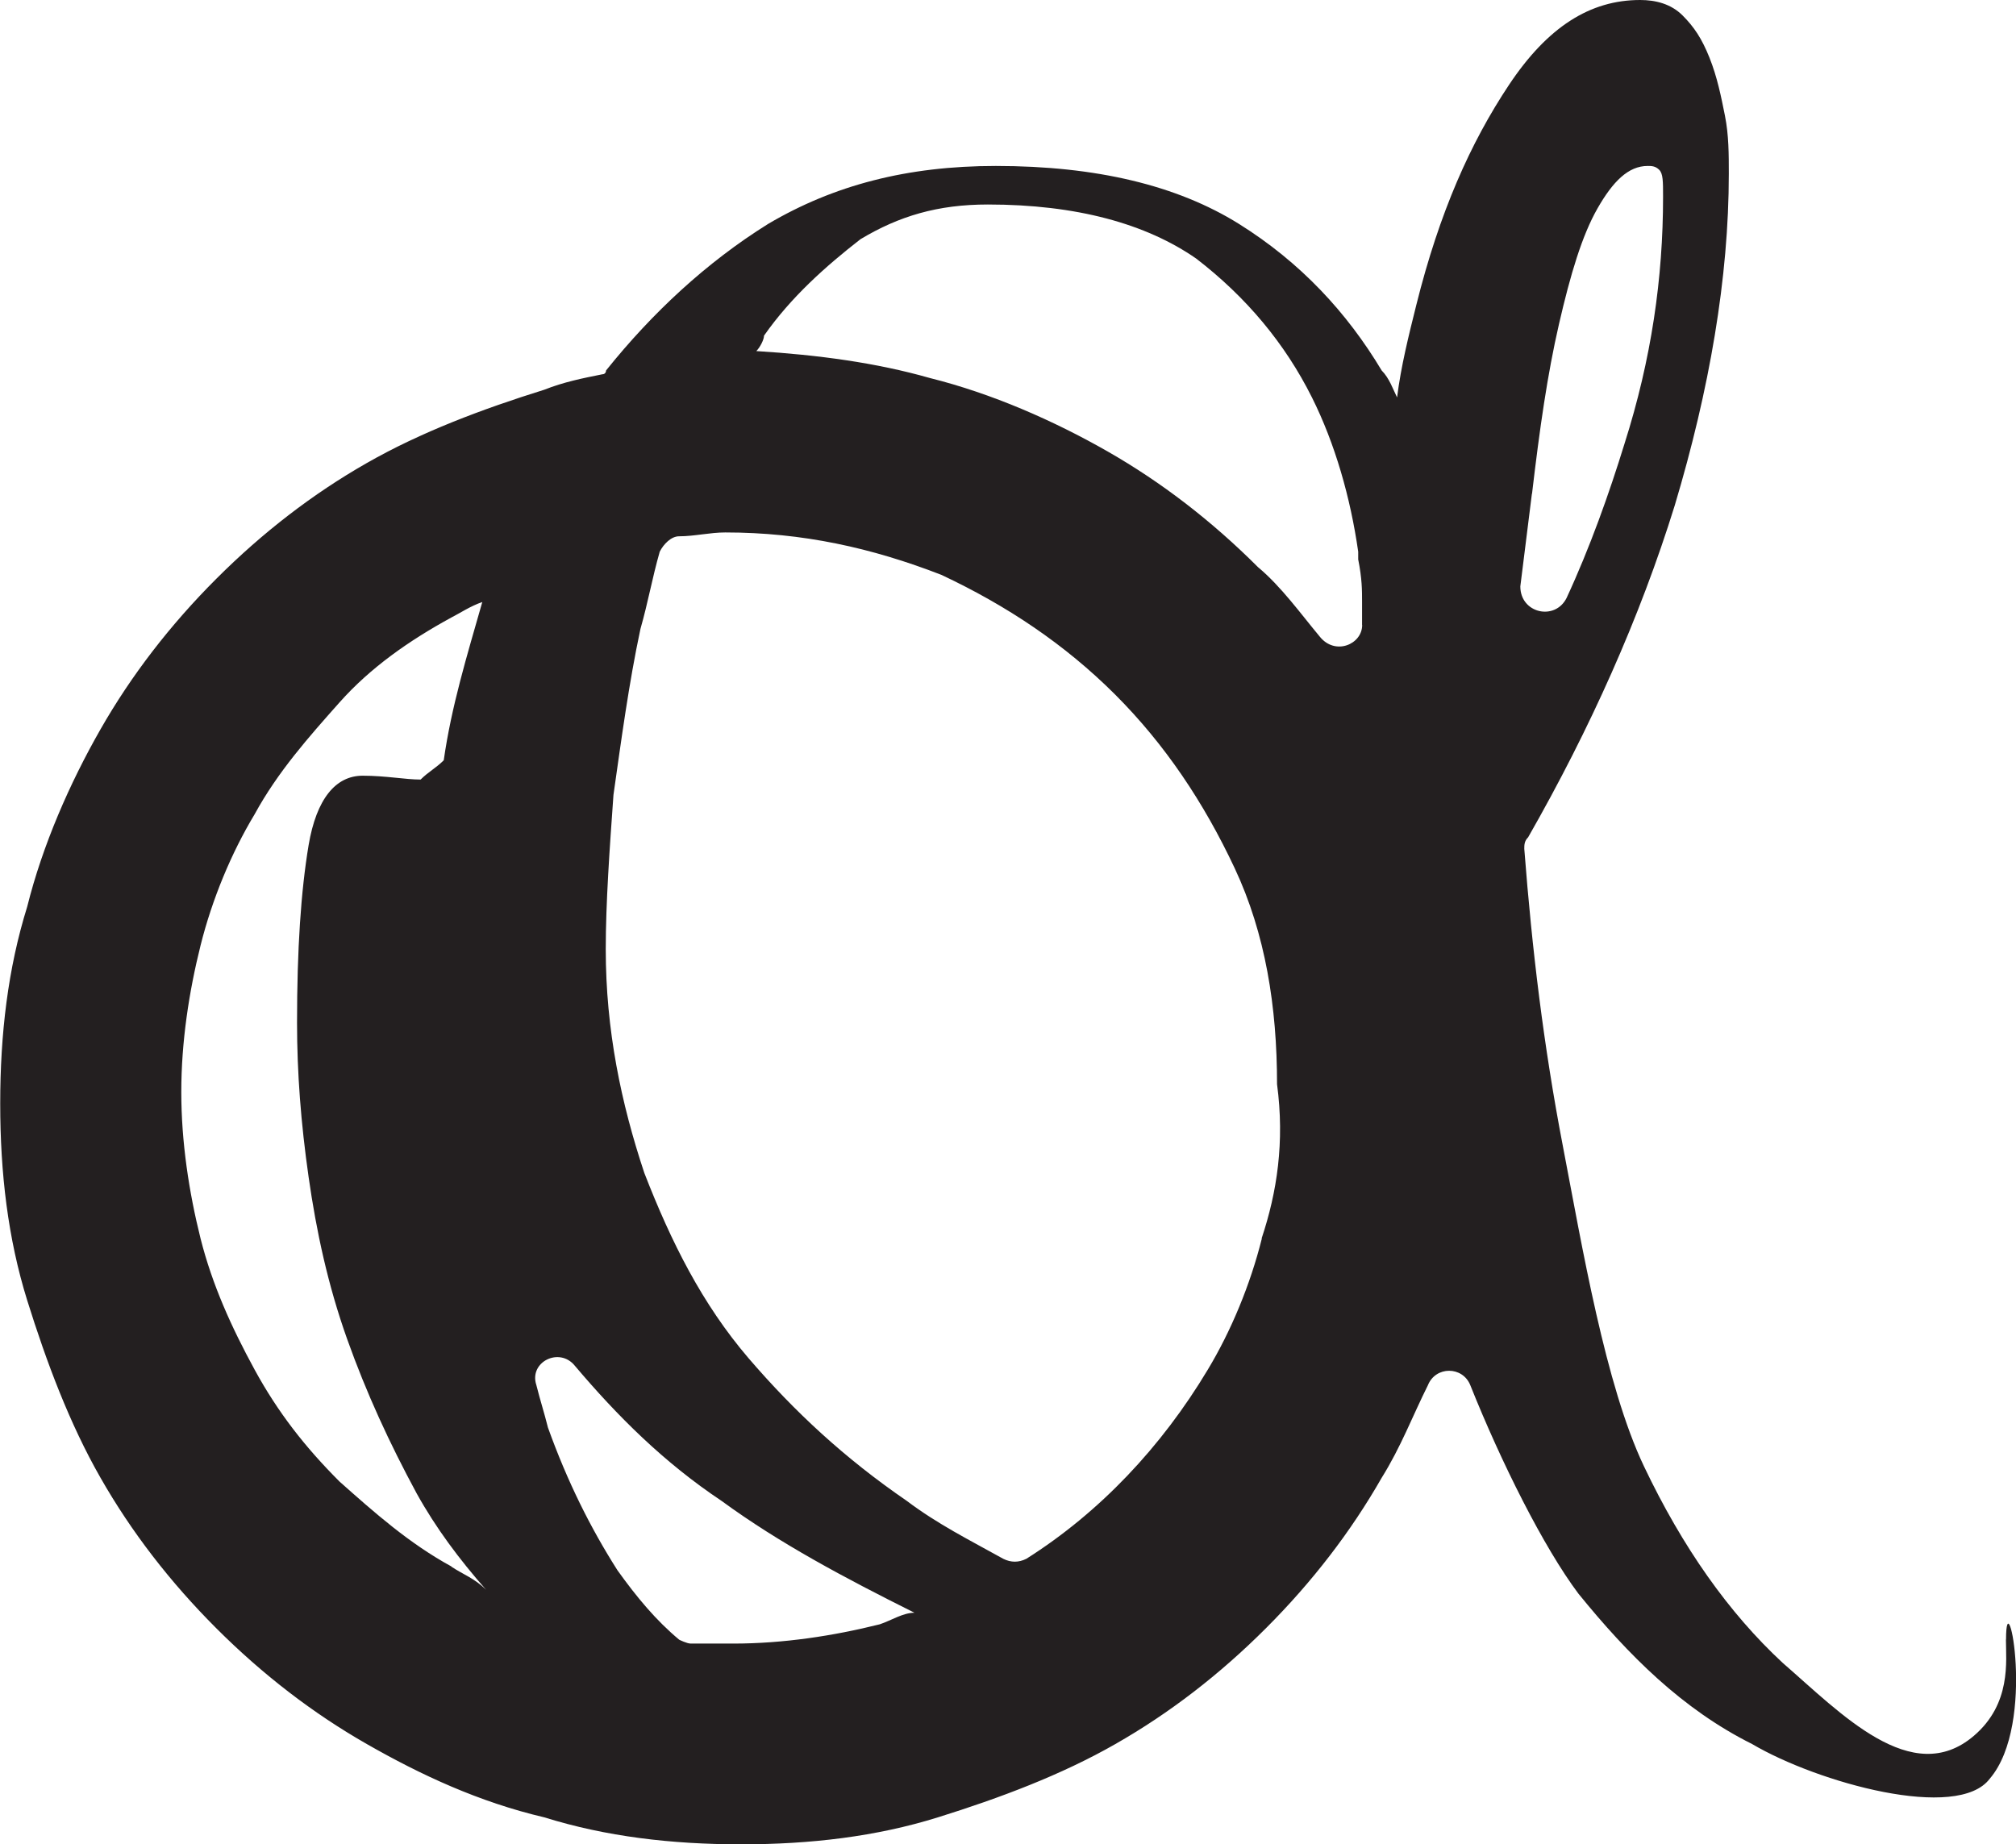 <svg data-name="Layer 1" xmlns="http://www.w3.org/2000/svg" viewBox="0 0 188.27 172.25"><path d="M187.33 153.13c0 2 .52 6-3 9-5.79 4.94-12.43-2.12-17.84-6.81-5.05-4.68-9.37-10.81-12.97-18.38-3.6-7.57-5.77-20.54-7.57-29.91-1.8-9.37-2.88-18.38-3.6-27.75 0-.36 0-.72.36-1.08 5.77-10.09 10.45-20.54 13.69-30.99 3.24-10.81 5.05-21.26 5.05-30.99 0-1.8 0-3.6-.36-5.41-.36-1.8-.72-3.6-1.44-5.41-.72-1.8-1.44-2.88-2.52-3.96S154.61 0 153.17 0c-4.68 0-8.65 2.52-12.25 7.93-3.6 5.41-6.49 11.89-8.65 20.54-.72 2.88-1.44 5.77-1.8 8.65-.36-.72-.72-1.8-1.44-2.52-3.24-5.41-7.57-10.09-13.33-13.69-5.77-3.6-13.33-5.41-22.7-5.41-8.29 0-15.14 1.8-21.26 5.41-5.77 3.6-10.81 8.29-15.14 13.69 0 0 0 .36-.36.36-1.8.36-3.6.72-5.41 1.44-5.77 1.8-11.53 3.96-16.58 6.85-5.05 2.88-9.73 6.49-14.05 10.81s-7.93 9.01-10.81 14.05-5.41 10.81-6.85 16.58C.74 90.46.02 96.58.02 103.07s.72 12.61 2.52 18.38 3.96 11.53 6.85 16.58c2.88 5.05 6.49 9.73 10.81 14.05s9.01 7.93 14.05 10.81 10.45 5.41 16.58 6.85c5.77 1.8 11.89 2.52 18.38 2.52s12.61-.72 18.38-2.52 11.53-3.96 16.58-6.85c5.05-2.88 9.73-6.49 14.05-10.81s7.93-9.01 10.81-14.05c1.8-2.88 2.88-5.77 4.32-8.65.72-1.8 3.24-1.8 3.96 0 2.88 7.21 6.85 15.14 10.09 19.46 4.68 5.77 9.73 10.81 16.22 14.05 6.16 3.63 19.2 7.24 22.2 3.24 4.43-5.16 1.52-19 1.52-13zm-145.17-6.82c-3.96-2.16-7.21-5.05-10.45-7.93-3.24-3.24-5.77-6.49-7.93-10.45-2.16-3.96-3.96-7.93-5.05-12.25-1.08-4.32-1.8-9.01-1.8-13.69s.72-9.37 1.8-13.69 2.88-8.65 5.05-12.25c2.16-3.96 5.05-7.21 7.93-10.45s6.49-5.77 10.45-7.93c.72-.36 1.8-1.08 2.88-1.44-1.44 5.05-2.88 9.73-3.6 14.78-.72.72-1.44 1.08-2.16 1.8-1.44 0-3.24-.36-5.41-.36-2.52 0-4.32 2.16-5.05 6.49-.72 4.32-1.08 9.73-1.08 16.58 0 4.68.36 9.37 1.08 14.41.72 5.05 1.8 10.09 3.6 15.14s3.96 9.73 6.49 14.41c1.8 3.24 3.96 6.13 6.49 9.01-1.08-1.08-2.16-1.44-3.24-2.16zm40 5.4c-4.32 1.08-9.01 1.8-13.69 1.8h-3.96c-.36 0-1.08-.36-1.08-.36-2.16-1.8-3.96-3.96-5.77-6.49-2.52-3.96-4.68-8.29-6.49-13.33-.36-1.44-.72-2.52-1.08-3.96-.72-2.16 2.16-3.6 3.6-1.8 3.96 4.68 8.29 9.01 13.69 12.61 5.41 3.96 11.53 7.21 18.02 10.45-1.08 0-2.16.72-3.24 1.08zm35.68-36.03c-1.08 4.32-2.88 8.65-5.05 12.25-4.32 7.21-10.09 13.33-16.94 17.66-.72.36-1.44.36-2.16 0-3.24-1.8-6.13-3.24-9.01-5.41-5.77-3.96-10.45-8.29-14.78-13.33-4.32-5.05-7.21-10.81-9.73-17.3-2.16-6.49-3.6-13.33-3.6-20.9 0-4.32.36-9.37.72-14.41.72-5.05 1.44-10.45 2.52-15.5.72-2.52 1.08-4.68 1.8-7.21.36-.72 1.08-1.44 1.8-1.44 1.44 0 2.88-.36 4.32-.36 7.21 0 13.69 1.44 20.18 3.96 6.13 2.88 11.53 6.49 16.22 11.17 4.68 4.68 8.29 10.09 11.17 16.22 2.88 6.13 3.96 12.97 3.96 20.18.72 5.41 0 10.09-1.44 14.41zm9.37-57.3c0 1.8-2.52 2.88-3.96 1.08-1.8-2.16-3.6-4.68-5.77-6.49-4.32-4.32-9.01-7.93-14.05-10.81s-10.81-5.41-16.58-6.85c-5.05-1.44-10.45-2.16-16.22-2.52.36-.36.72-1.08.72-1.44 2.52-3.6 5.77-6.49 9.01-9.01 3.6-2.16 7.21-3.24 11.89-3.24 8.29 0 14.78 1.8 19.46 5.05 4.68 3.6 8.29 7.93 10.81 12.97 2.16 4.32 3.6 9.37 4.32 14.41v.72c.36 1.8.36 2.88.36 3.96v2.16zm15.86-12.25c.72-6.13 1.44-11.17 2.52-15.86s2.16-8.29 3.6-10.81c1.44-2.52 2.88-3.96 4.68-3.96.36 0 .72 0 1.08.36.36.36.36 1.08.36 2.52 0 7.57-1.08 15.14-3.6 23.06-1.44 4.68-3.24 9.73-5.41 14.41-1.08 2.16-4.32 1.44-4.32-1.08l1.08-8.65z" fill="#231f20"/></svg>